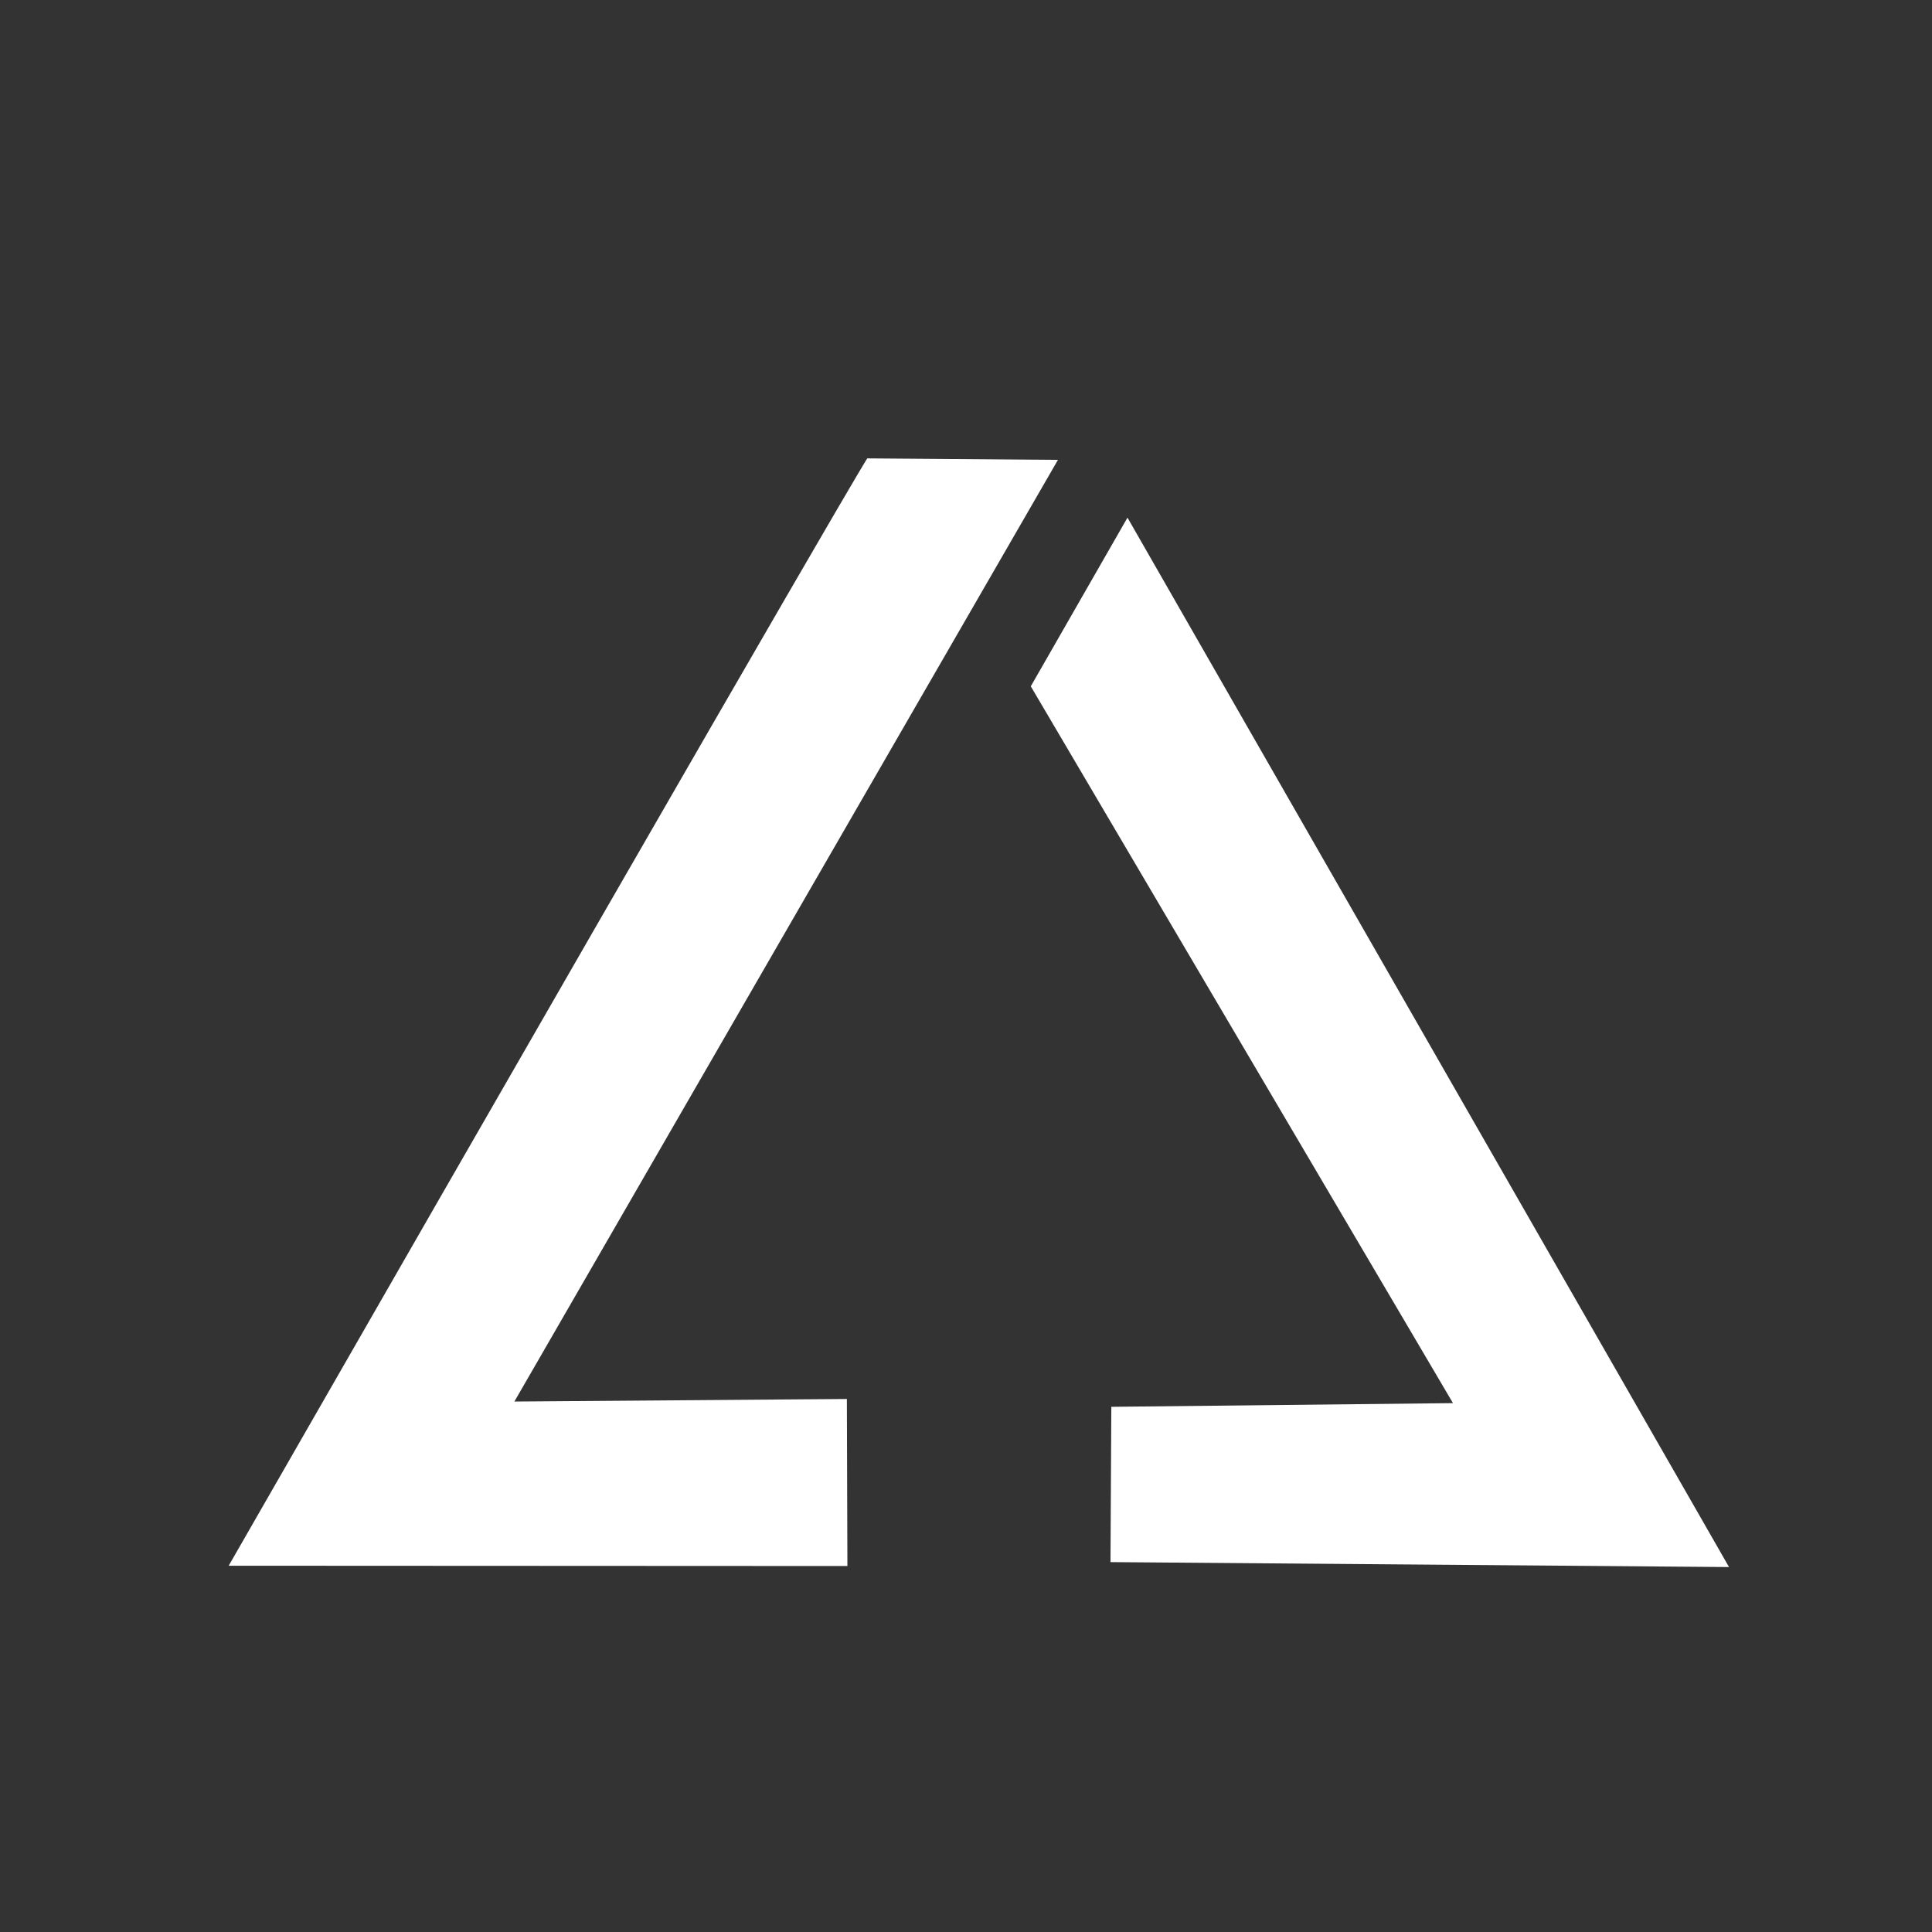 <?xml version="1.0" encoding="UTF-8" standalone="no"?>
<!-- Created with Inkscape (http://www.inkscape.org/) -->

<svg
   version="1.1"
   id="svg1"
   width="40"
   height="40"
   viewBox="0 0 40 40"
   xml:space="preserve"
   xmlns="http://www.w3.org/2000/svg"
   xmlns:svg="http://www.w3.org/2000/svg"><rect x="0" y="0" width="40" height="40" fill="#333333" stroke="none"/><defs
     id="defs1" /><g
     id="g1"
     style="fill:#000000;fill-opacity:0;stroke:none"
     transform="matrix(0.193,0,0,0.193,-0.104,-0.111)"><path
       style="fill:#ffffff;fill-opacity:1;stroke:none;stroke-width:0.82px;stroke-linecap:butt;stroke-linejoin:miter;stroke-opacity:1"
       d="M 25.071,168.537 C 93.32,49.593 93.575,49.747 93.575,49.747 l 20.454,0.16 -58.31,101.017 35.667,-0.274 0.057,17.919 z"
       id="path244" /><path
       style="fill:#ffffff;fill-opacity:1;stroke:none;stroke-width:0.82px;stroke-linecap:butt;stroke-linejoin:miter;stroke-opacity:1"
       d="m 186.019,168.68 -66.354,-0.531 0.091,-16.659 36.65,-0.395 -45.291,-76.896 10.373,-18.095 z"
       id="path245" /></g></svg>

